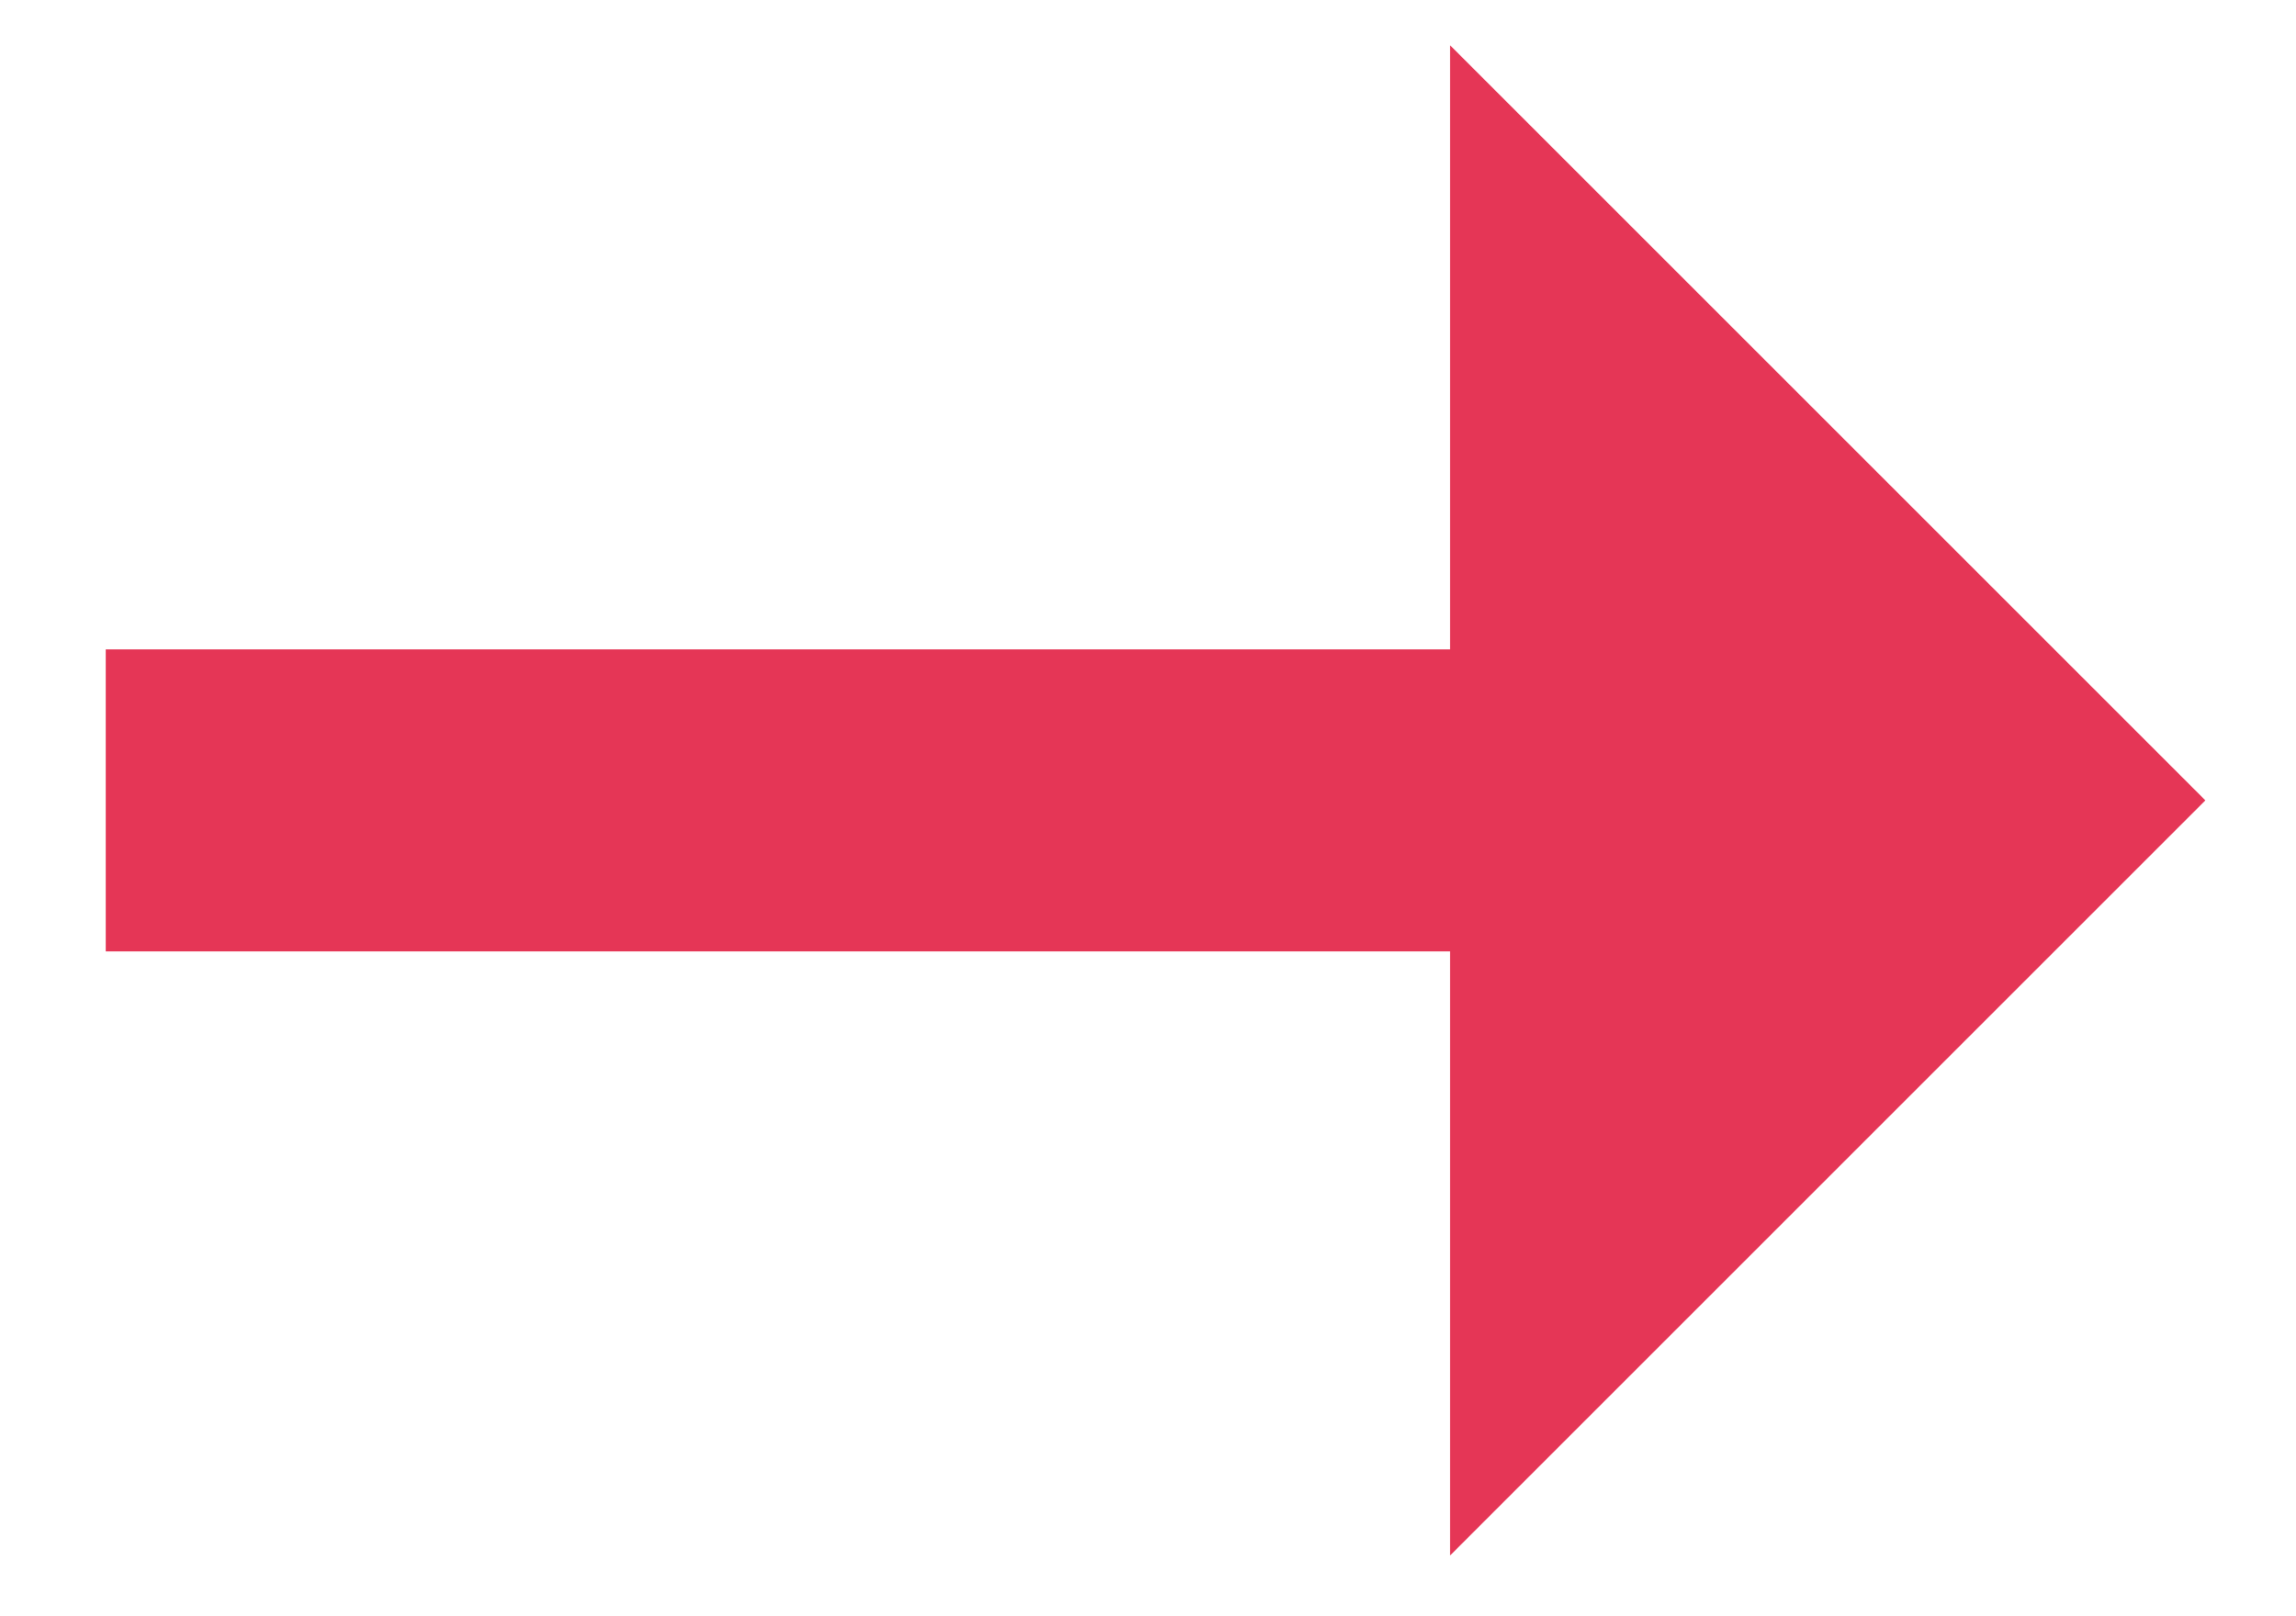 <?xml version="1.0" encoding="utf-8"?>
<!-- Generator: Adobe Illustrator 24.3.0, SVG Export Plug-In . SVG Version: 6.00 Build 0)  -->
<svg version="1.1" id="Calque_1" xmlns="http://www.w3.org/2000/svg" xmlns:xlink="http://www.w3.org/1999/xlink" x="0px" y="0px"
	 viewBox="0 0 15.2 10.7" style="enable-background:new 0 0 15.2 10.7;" xml:space="preserve">
<style type="text/css">
	.st0{fill:#E53656;}
</style>
<path class="st0" d="M9.6,10.3v-4H0.7l0-2h8.9v-4l5,5L9.6,10.3z"/>
</svg>
